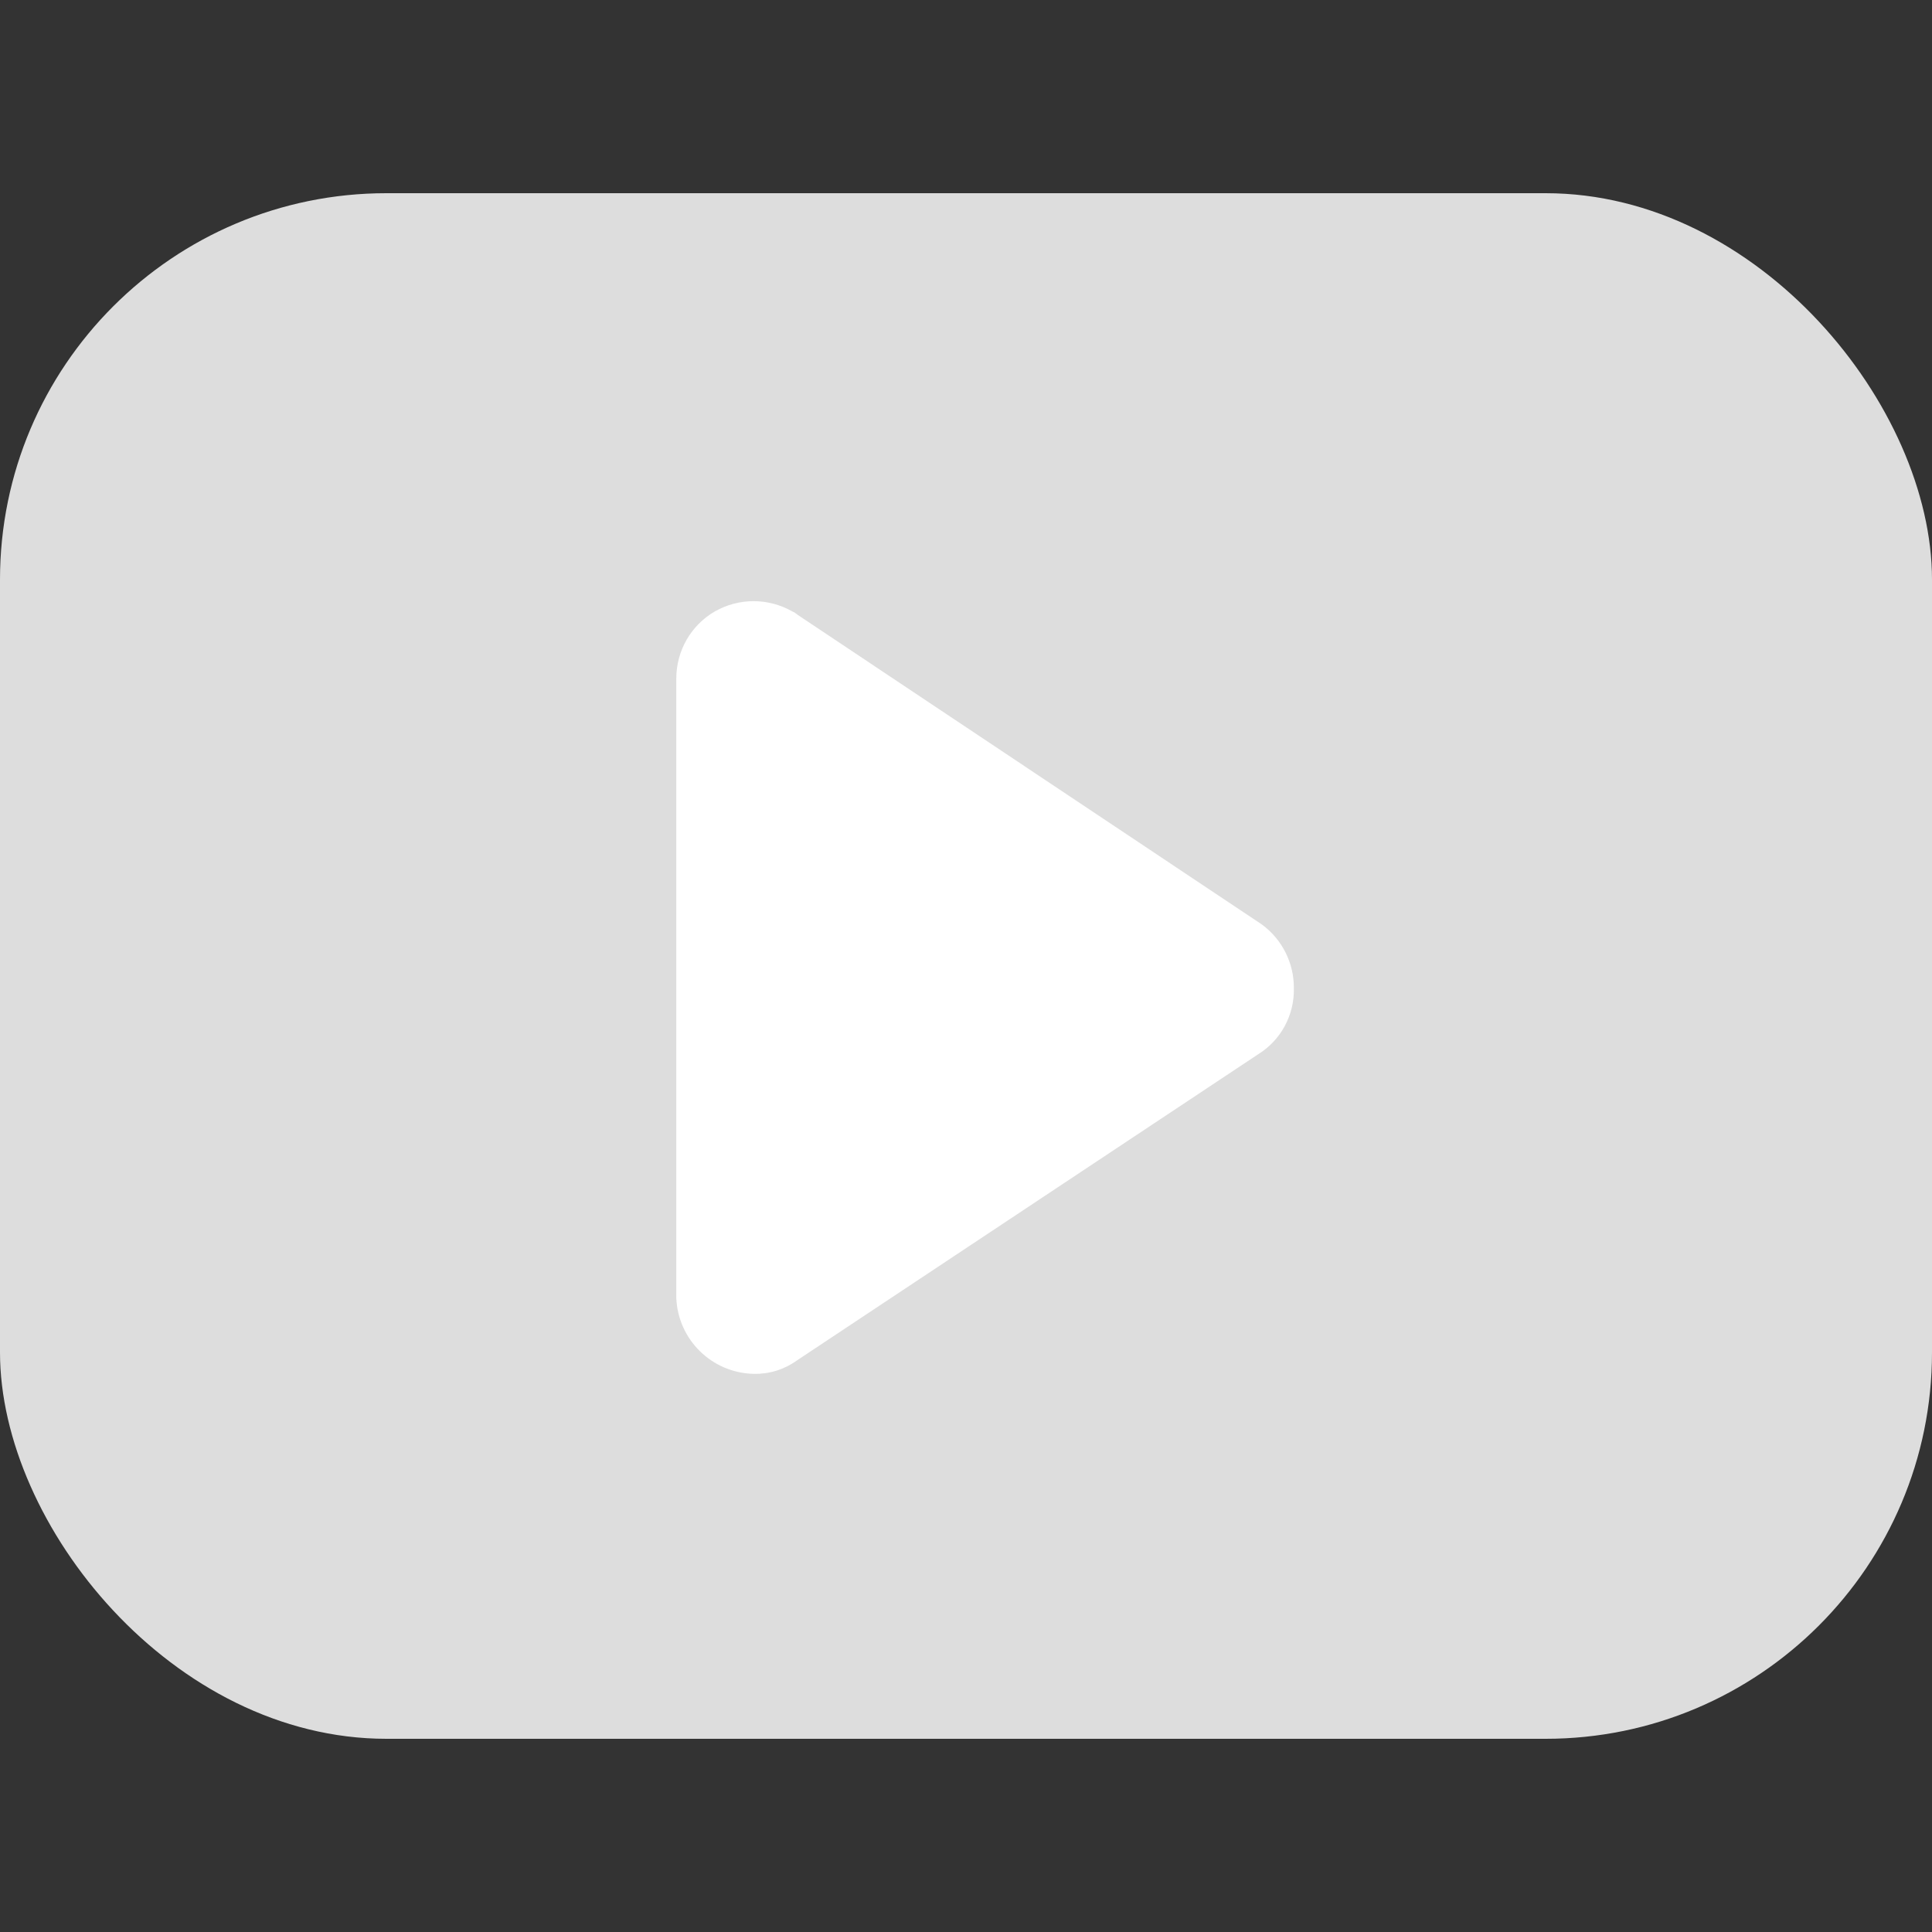 <?xml version="1.0" encoding="UTF-8"?>
<svg width="20px" height="20px" viewBox="0 0 20 20" version="1.1" xmlns="http://www.w3.org/2000/svg" xmlns:xlink="http://www.w3.org/1999/xlink">
    <rect x="0" y="0" width="20" height="20" fill="#333333" stroke="none"/>
    <title>1E7CBCC8-0260-43D2-9358-5903AD26FA34</title>
    <g id="首頁" stroke="none" stroke-width="1" fill="none" fill-rule="evenodd">
        <g id="1.1.1.2-首頁-暫無賽事" transform="translate(-1400, -110)">
            <g id="Group-5" transform="translate(1110, 90)">
                <g id="總盤" transform="translate(10, 10)">
                    <g id="icon" transform="translate(280, 10)">
                        <g id="live" transform="translate(-0, 0)">
                            <rect id="Rectangle" fill="#DDDDDD" x="0" y="2" width="20" height="16" rx="4"></rect>
                            <path d="M13.064,9.571 L8.256,6.364 C8.25,6.358 8.244,6.353 8.236,6.349 L8.231,6.344 L8.201,6.329 C7.953,6.188 7.649,6.188 7.401,6.329 C7.153,6.472 7.001,6.737 7.001,7.023 L7.001,13.437 C7.019,13.869 7.369,14.212 7.801,14.222 C7.961,14.226 8.117,14.178 8.247,14.085 L13.024,10.914 C13.26,10.768 13.4,10.508 13.394,10.23 C13.396,9.97 13.273,9.725 13.064,9.571 Z" id="Path_85" fill="#FFFFFF"></path>
                        </g>
                    </g>
                </g>
            </g>
        </g>
    </g>
</svg>